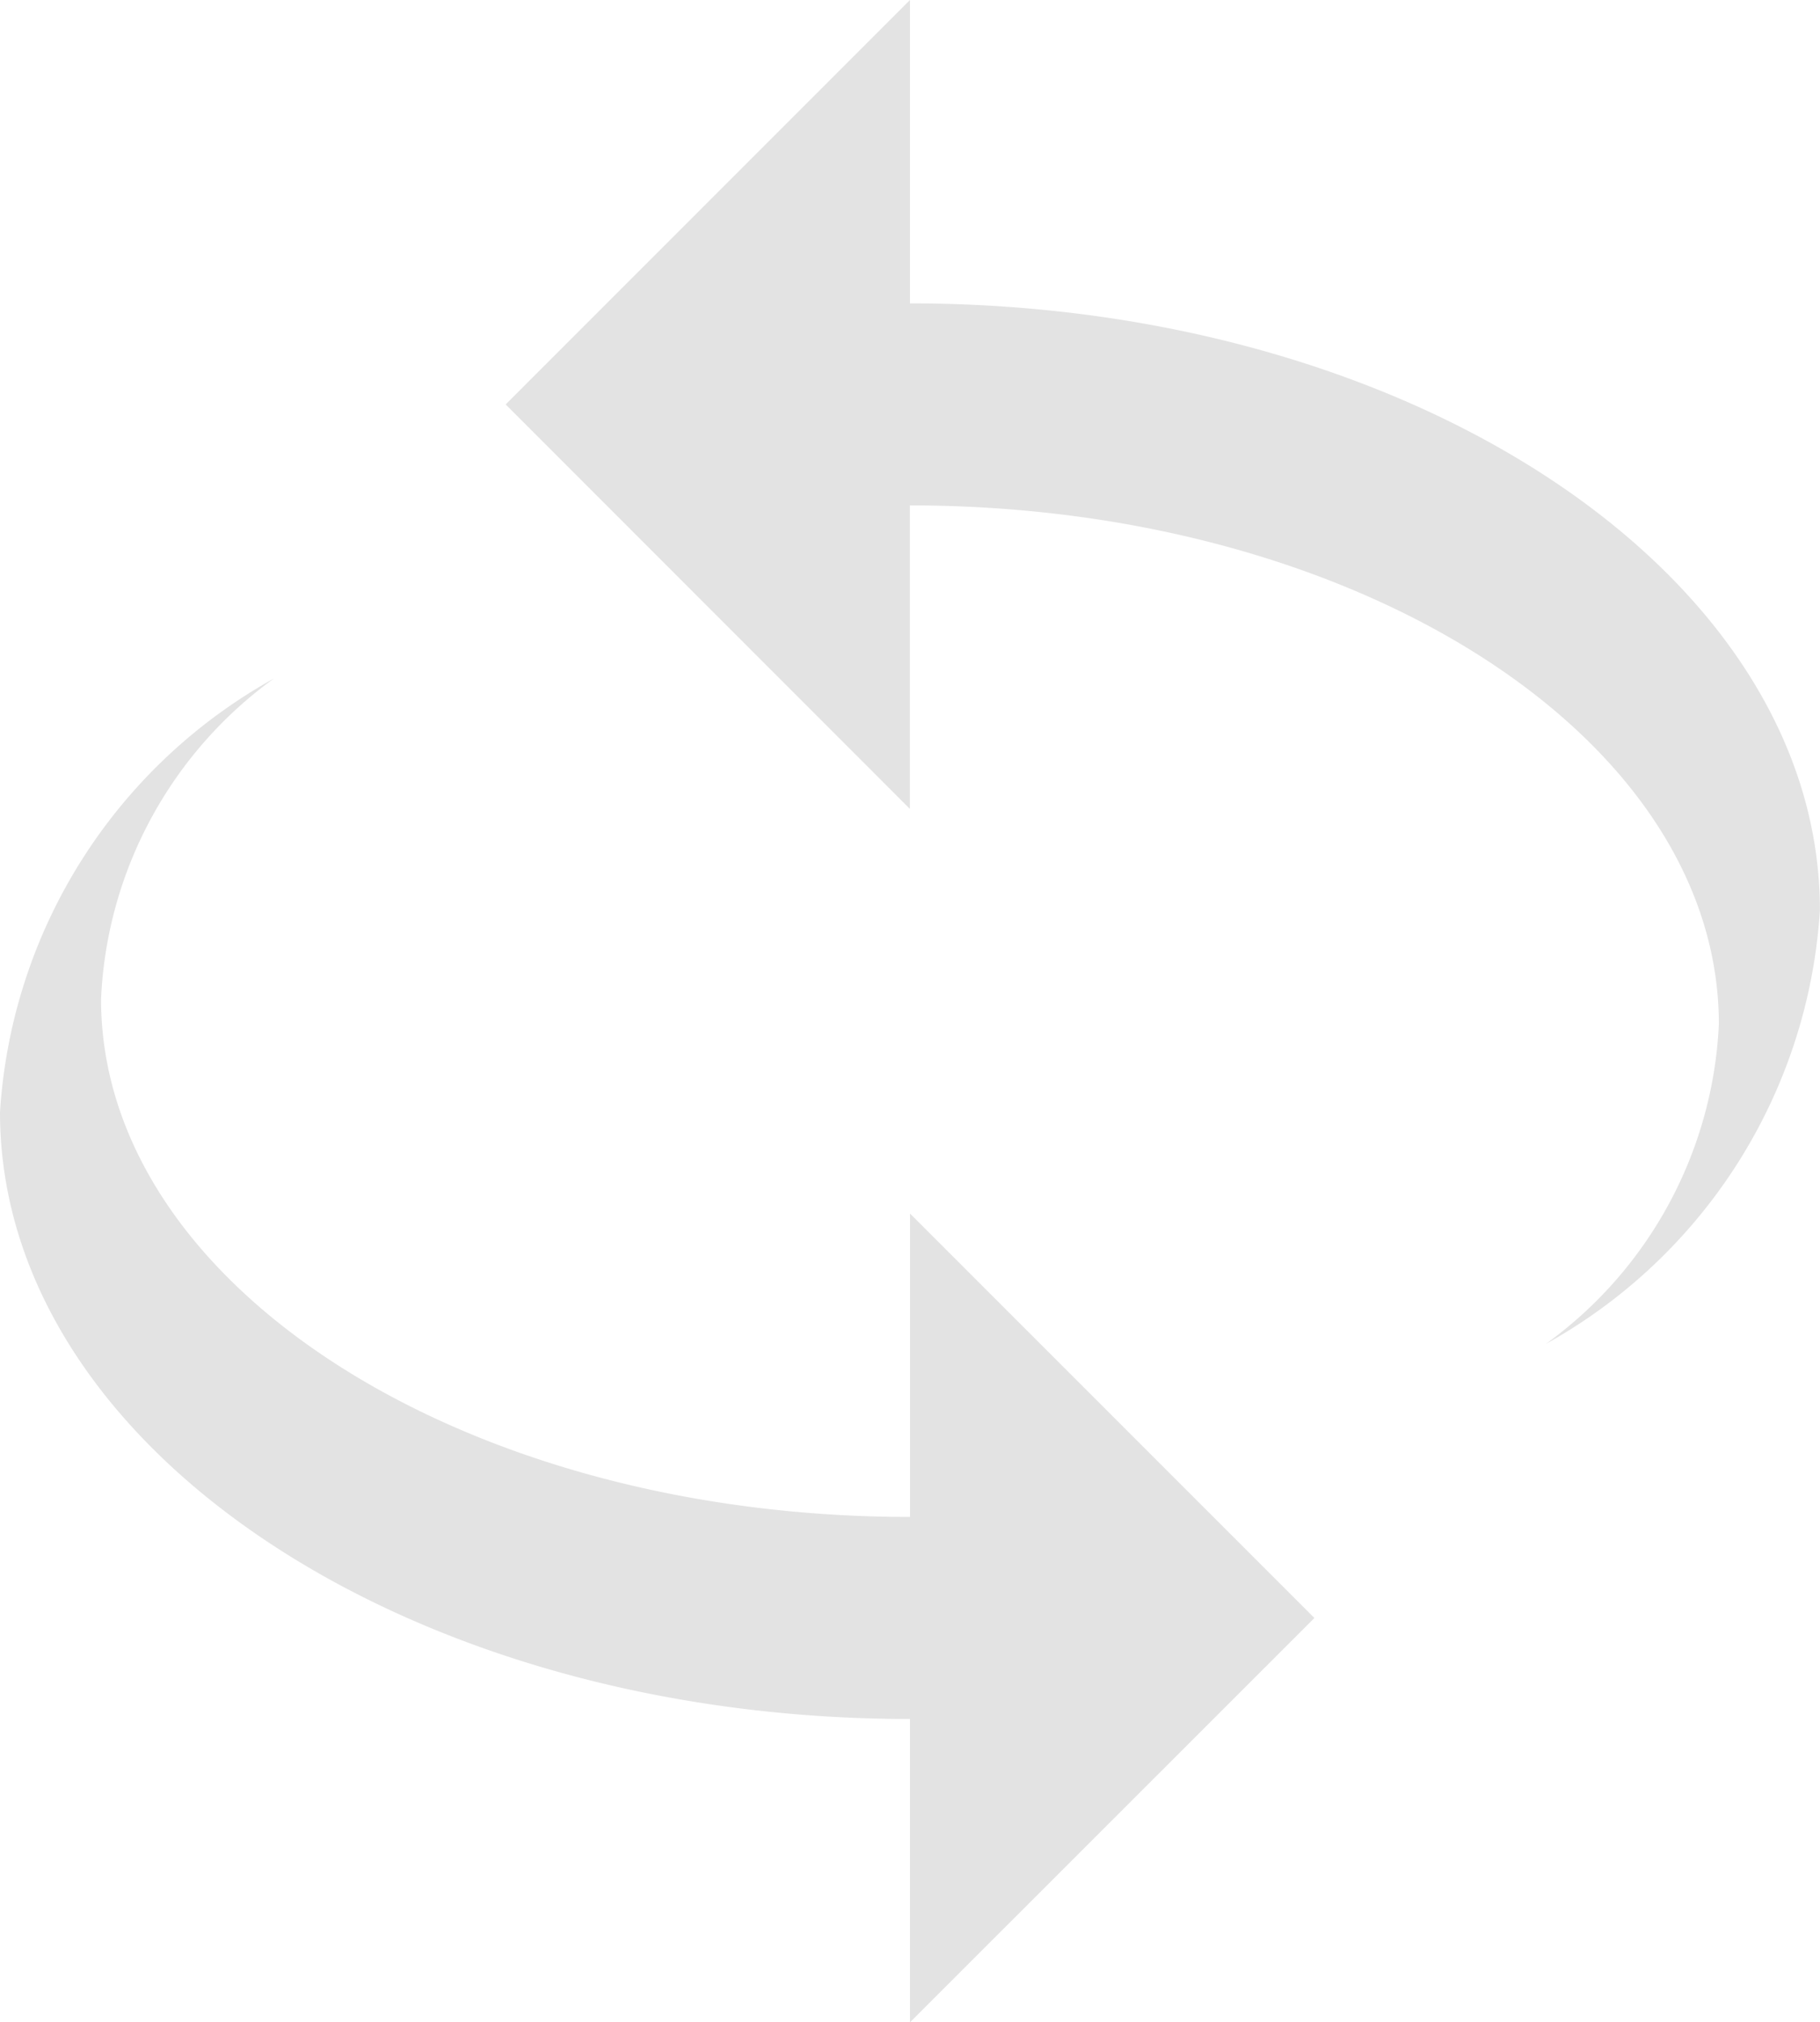 <svg xmlns="http://www.w3.org/2000/svg" width="20.101" height="22.332" viewBox="0 0 20.101 22.332">
  <path id="rotate-icon" d="M14.05,6.018c5.549,0,10.05,3,10.05,6.7a5.9,5.9,0,0,1-3.026,4.79,4.619,4.619,0,0,0,1.91-3.53c0-3.17-4-5.729-8.935-5.729V11.6L9.585,7.134,14.05,2.668v3.35m0,15.632C8.5,21.65,4,18.646,4,14.95a5.9,5.9,0,0,1,3.026-4.79,4.619,4.619,0,0,0-1.91,3.54c0,3.16,4,5.719,8.935,5.719v-3.35l4.466,4.466L14.05,25Zm0,0" transform="translate(-4 -2.668)" fill="#e3e3e3"/>
</svg>
